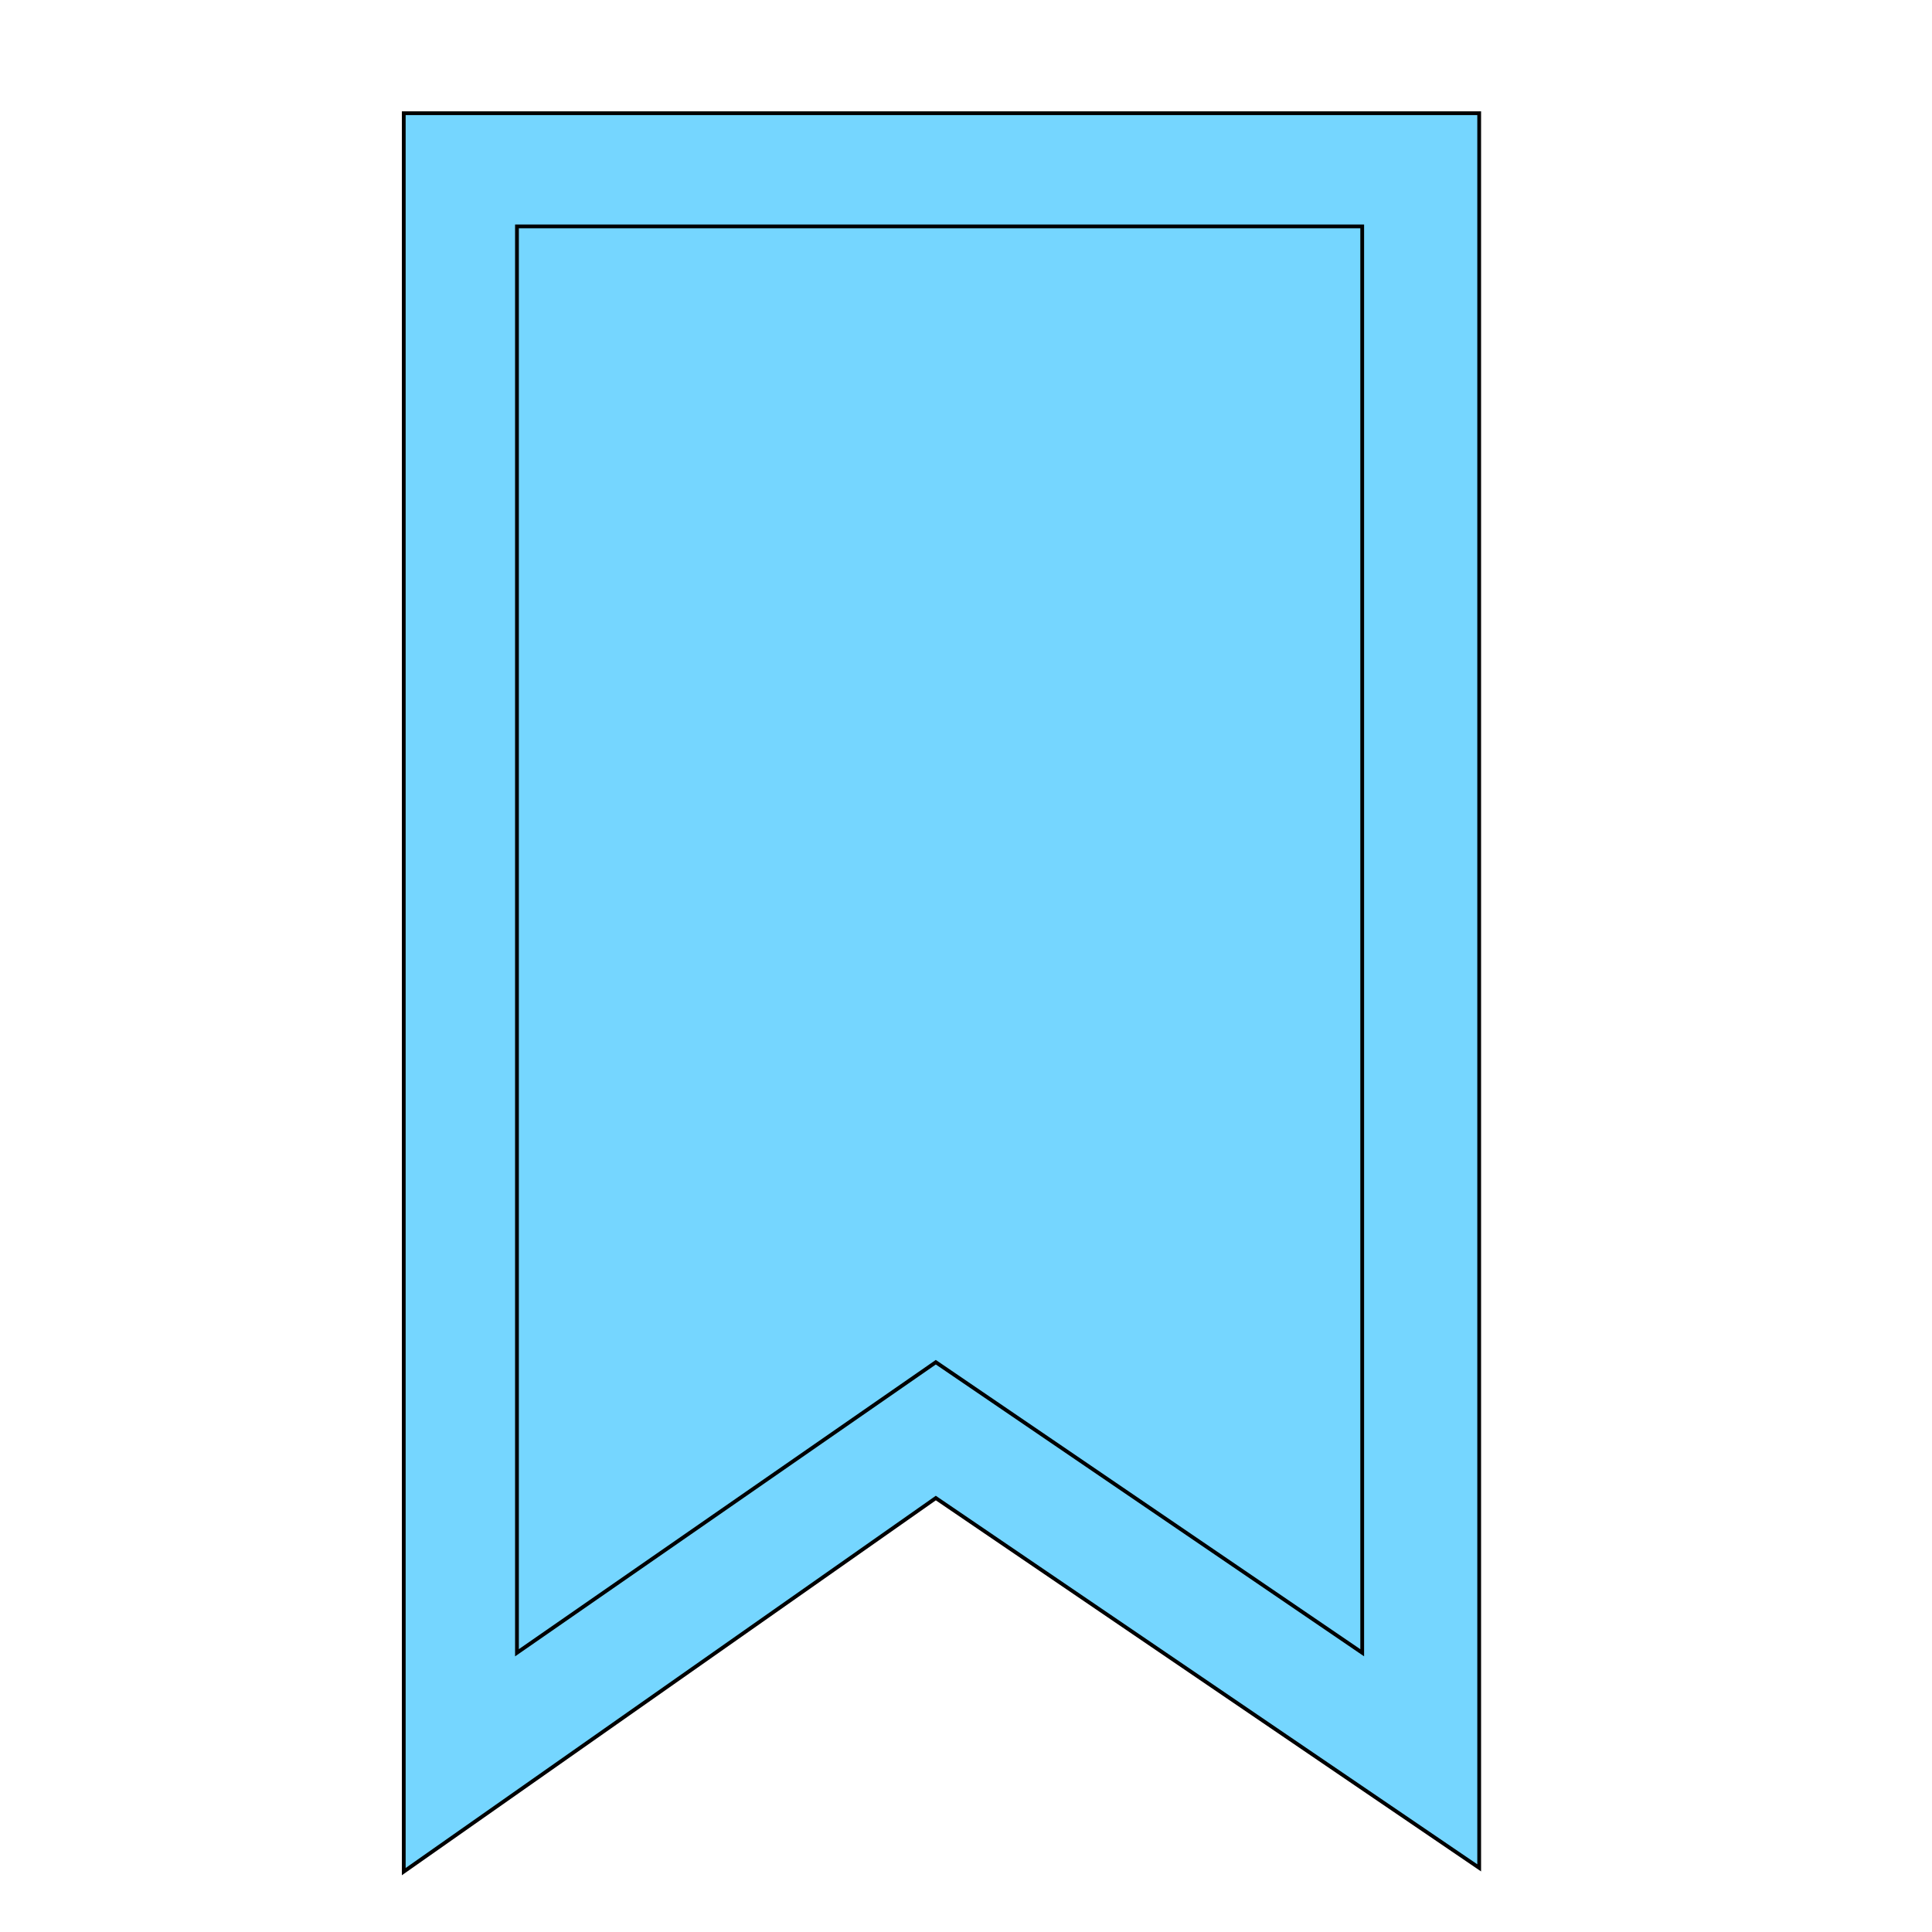 <svg id="th_the_bookmark" width="100%" height="100%" xmlns="http://www.w3.org/2000/svg" version="1.1" xmlns:xlink="http://www.w3.org/1999/xlink" xmlns:svgjs="http://svgjs.com/svgjs" preserveAspectRatio="xMidYMin slice" data-uid="the_bookmark" data-keyword="the_bookmark" viewBox="0 0 512 512" data-colors="[&quot;#75d6ff&quot;,&quot;#75d6ff&quot;,&quot;#75d6ff&quot;]"><defs id="SvgjsDefs53953" fill="#75d6ff"></defs><path id="th_the_bookmark_0" d="M107 30L107 496L248 397L392 495L392 30Z " fill-rule="evenodd" fill="#75d6ff" stroke-width="1" stroke="#000000"></path><path id="th_the_bookmark_1" d="M361 438L248 361L137 438L137 60L361 60Z " fill-rule="evenodd" fill="#75d6ff" stroke-width="1" stroke="#000000"></path></svg>